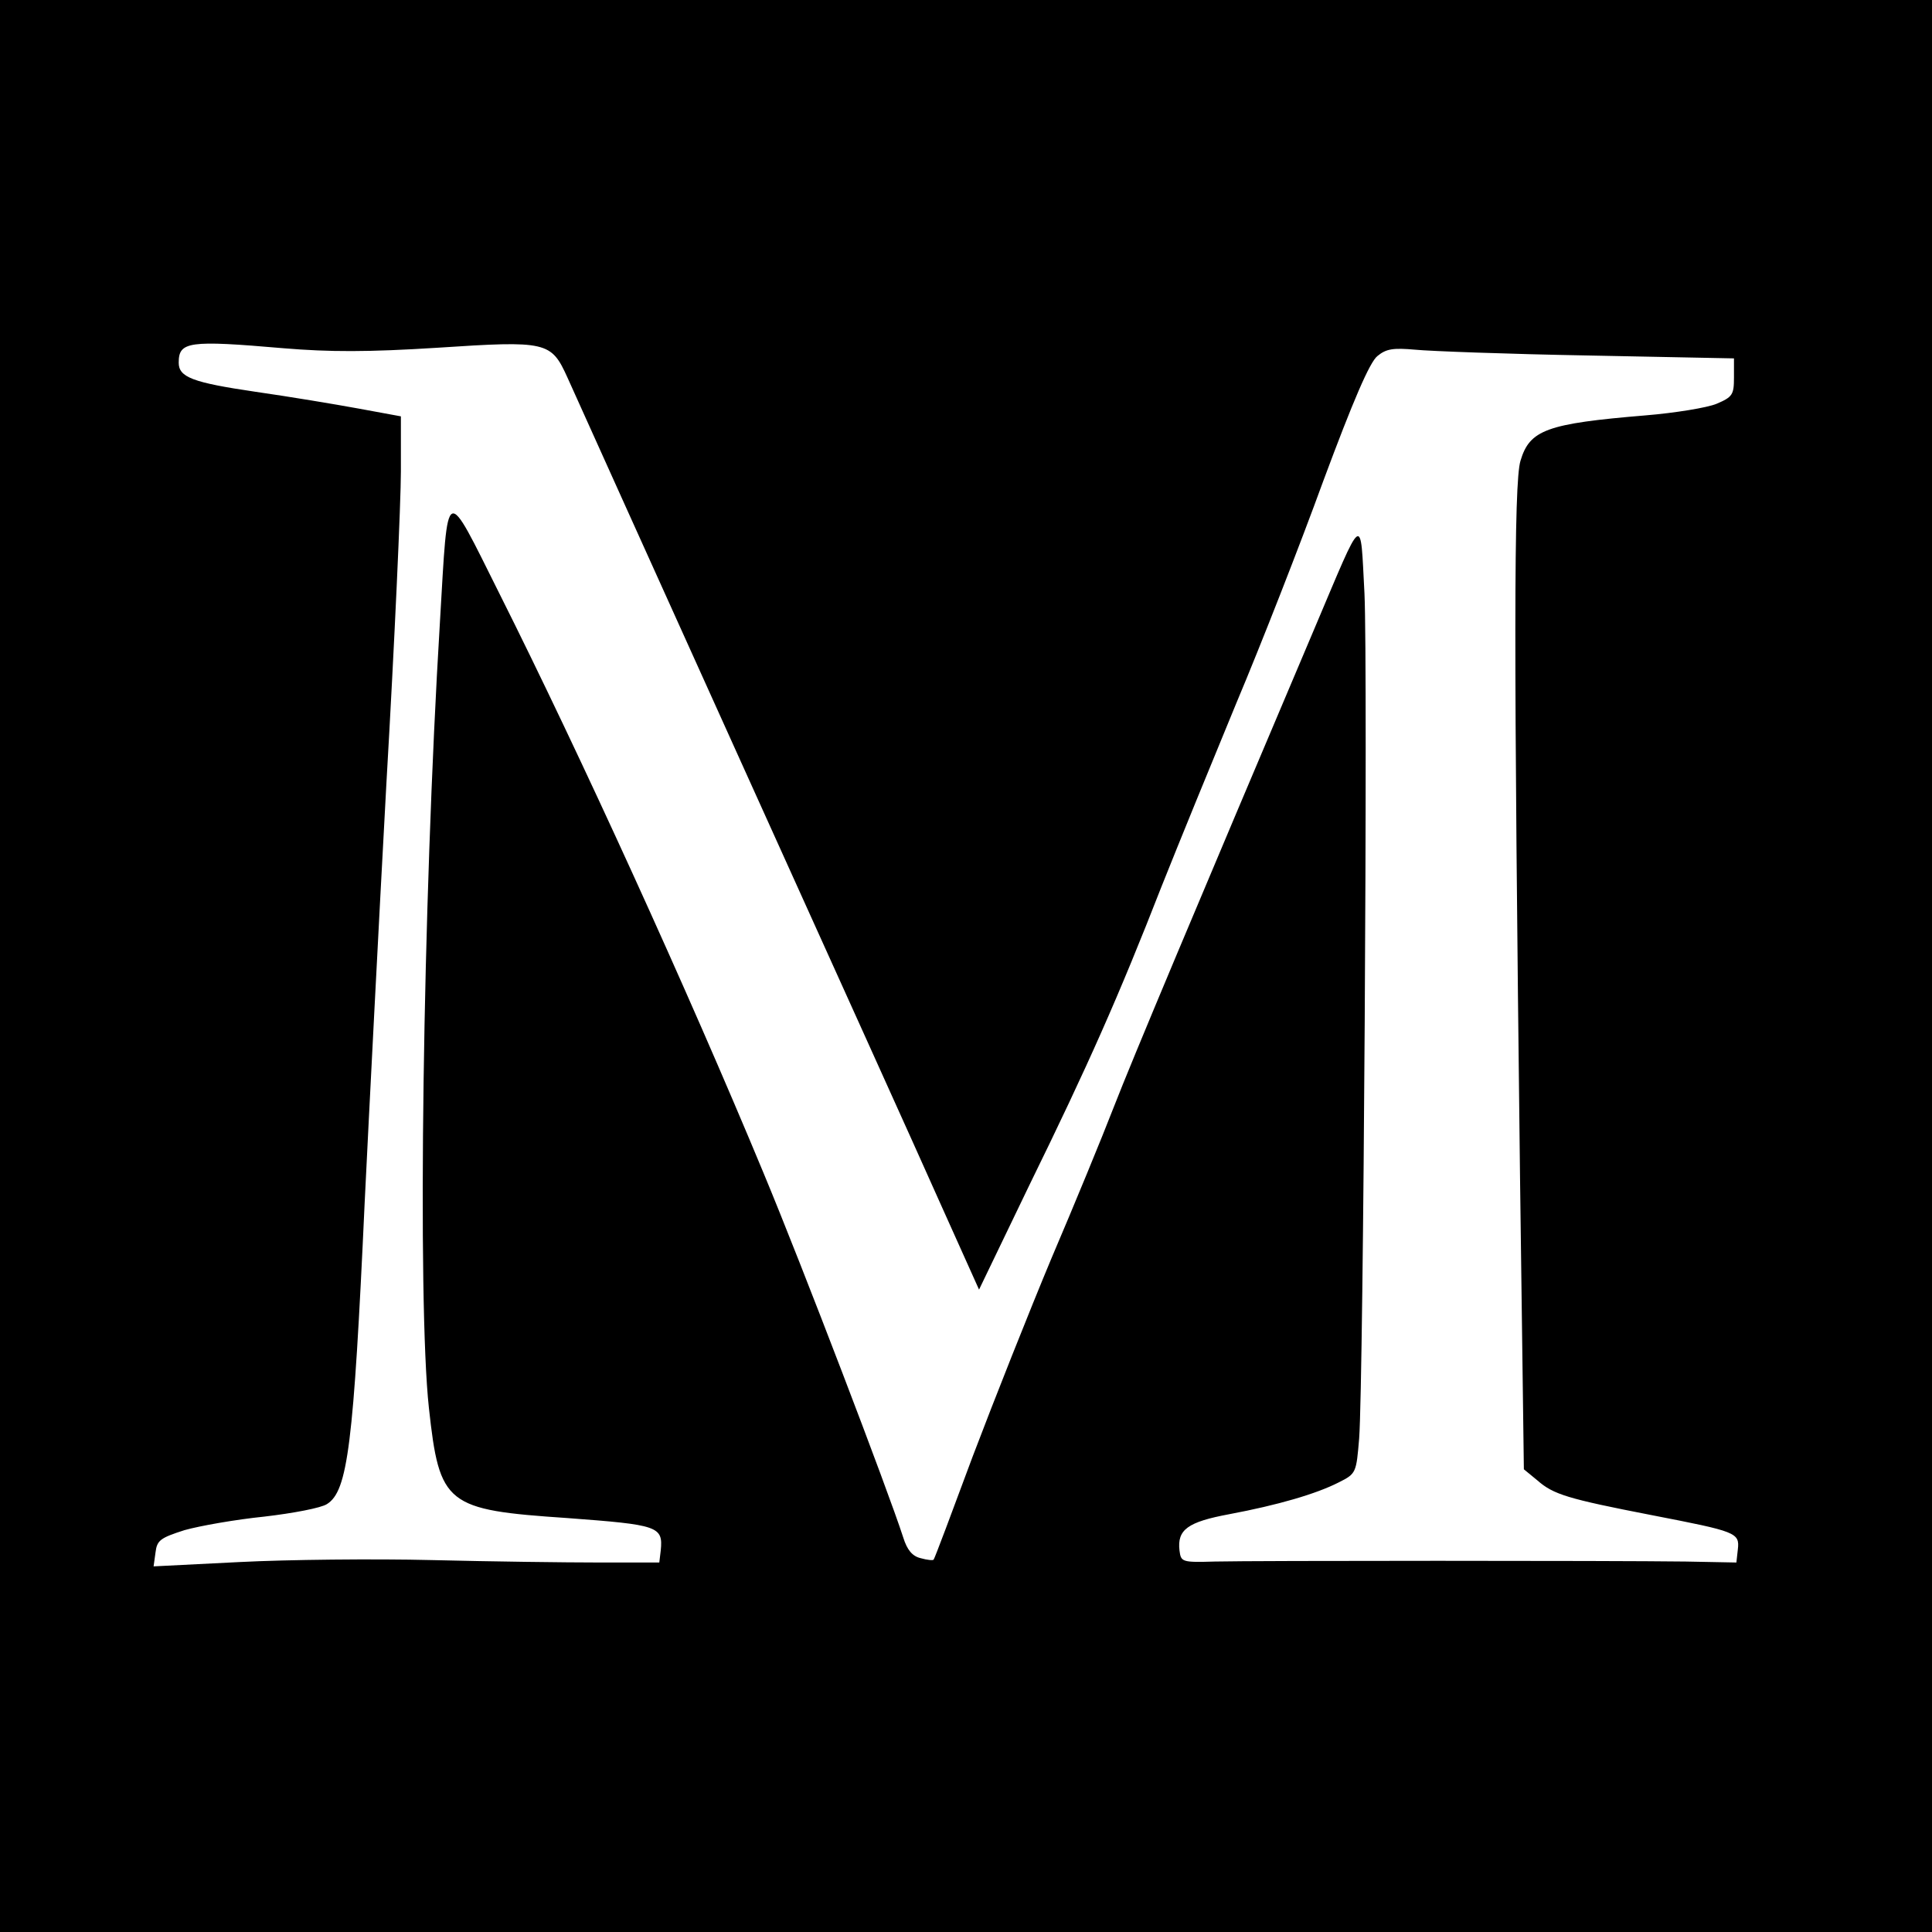 <?xml version="1.0" standalone="no"?>
<!DOCTYPE svg PUBLIC "-//W3C//DTD SVG 20010904//EN"
 "http://www.w3.org/TR/2001/REC-SVG-20010904/DTD/svg10.dtd">
<svg version="1.0" xmlns="http://www.w3.org/2000/svg"
 width="400pt" height="400pt" viewBox="0 0 400 400"
 preserveAspectRatio="xMidYMid meet">
<g transform="translate(0,400) scale(0.1,-0.1)"
fill="#000000" stroke="none">
<path d="M0 2000 l0 -2000 2000 0 2000 0 0 2000 0 2000 -2000 0 -2000 0 0
-2000z m587 1279 c96 -8 175 -8 318 1 228 15 236 13 270 -62 13 -29 174 -386
358 -793 184 -407 371 -820 414 -917 l80 -178 105 218 c121 247 184 389 273
617 35 88 105 259 155 380 51 121 132 328 180 460 61 164 96 246 112 258 18
15 33 17 78 13 30 -3 191 -9 358 -12 l302 -6 0 -40 c0 -35 -3 -40 -36 -54 -19
-8 -86 -19 -147 -24 -205 -17 -240 -30 -259 -94 -14 -45 -14 -392 -1 -1479 l8
-609 28 -23 c33 -29 62 -38 237 -72 175 -34 182 -36 178 -71 l-3 -27 -105 2
c-152 2 -892 2 -975 0 -68 -2 -70 -1 -73 23 -5 43 17 59 103 75 101 19 180 42
227 66 36 18 36 20 42 91 9 123 18 1597 11 1749 -9 166 0 172 -103 -71 -245
-578 -378 -894 -416 -992 -24 -62 -82 -203 -129 -313 -46 -110 -119 -294 -163
-410 -43 -116 -79 -212 -81 -214 -1 -2 -13 -1 -27 3 -17 4 -28 17 -36 43 -32
99 -209 562 -289 754 -159 383 -380 867 -547 1200 -114 228 -106 232 -123 -56
-36 -591 -47 -1410 -23 -1630 22 -201 35 -211 287 -228 188 -14 198 -17 193
-67 l-3 -25 -125 0 c-69 0 -224 2 -345 5 -121 3 -300 1 -398 -4 l-179 -9 4 29
c3 25 10 30 60 46 32 9 106 22 165 28 60 7 118 18 130 26 43 27 55 122 78 624
9 184 29 575 45 868 17 293 30 584 30 646 l0 114 -87 16 c-49 9 -145 25 -215
35 -129 19 -158 30 -158 60 0 44 20 47 217 30z"/>
</g>
</svg>
